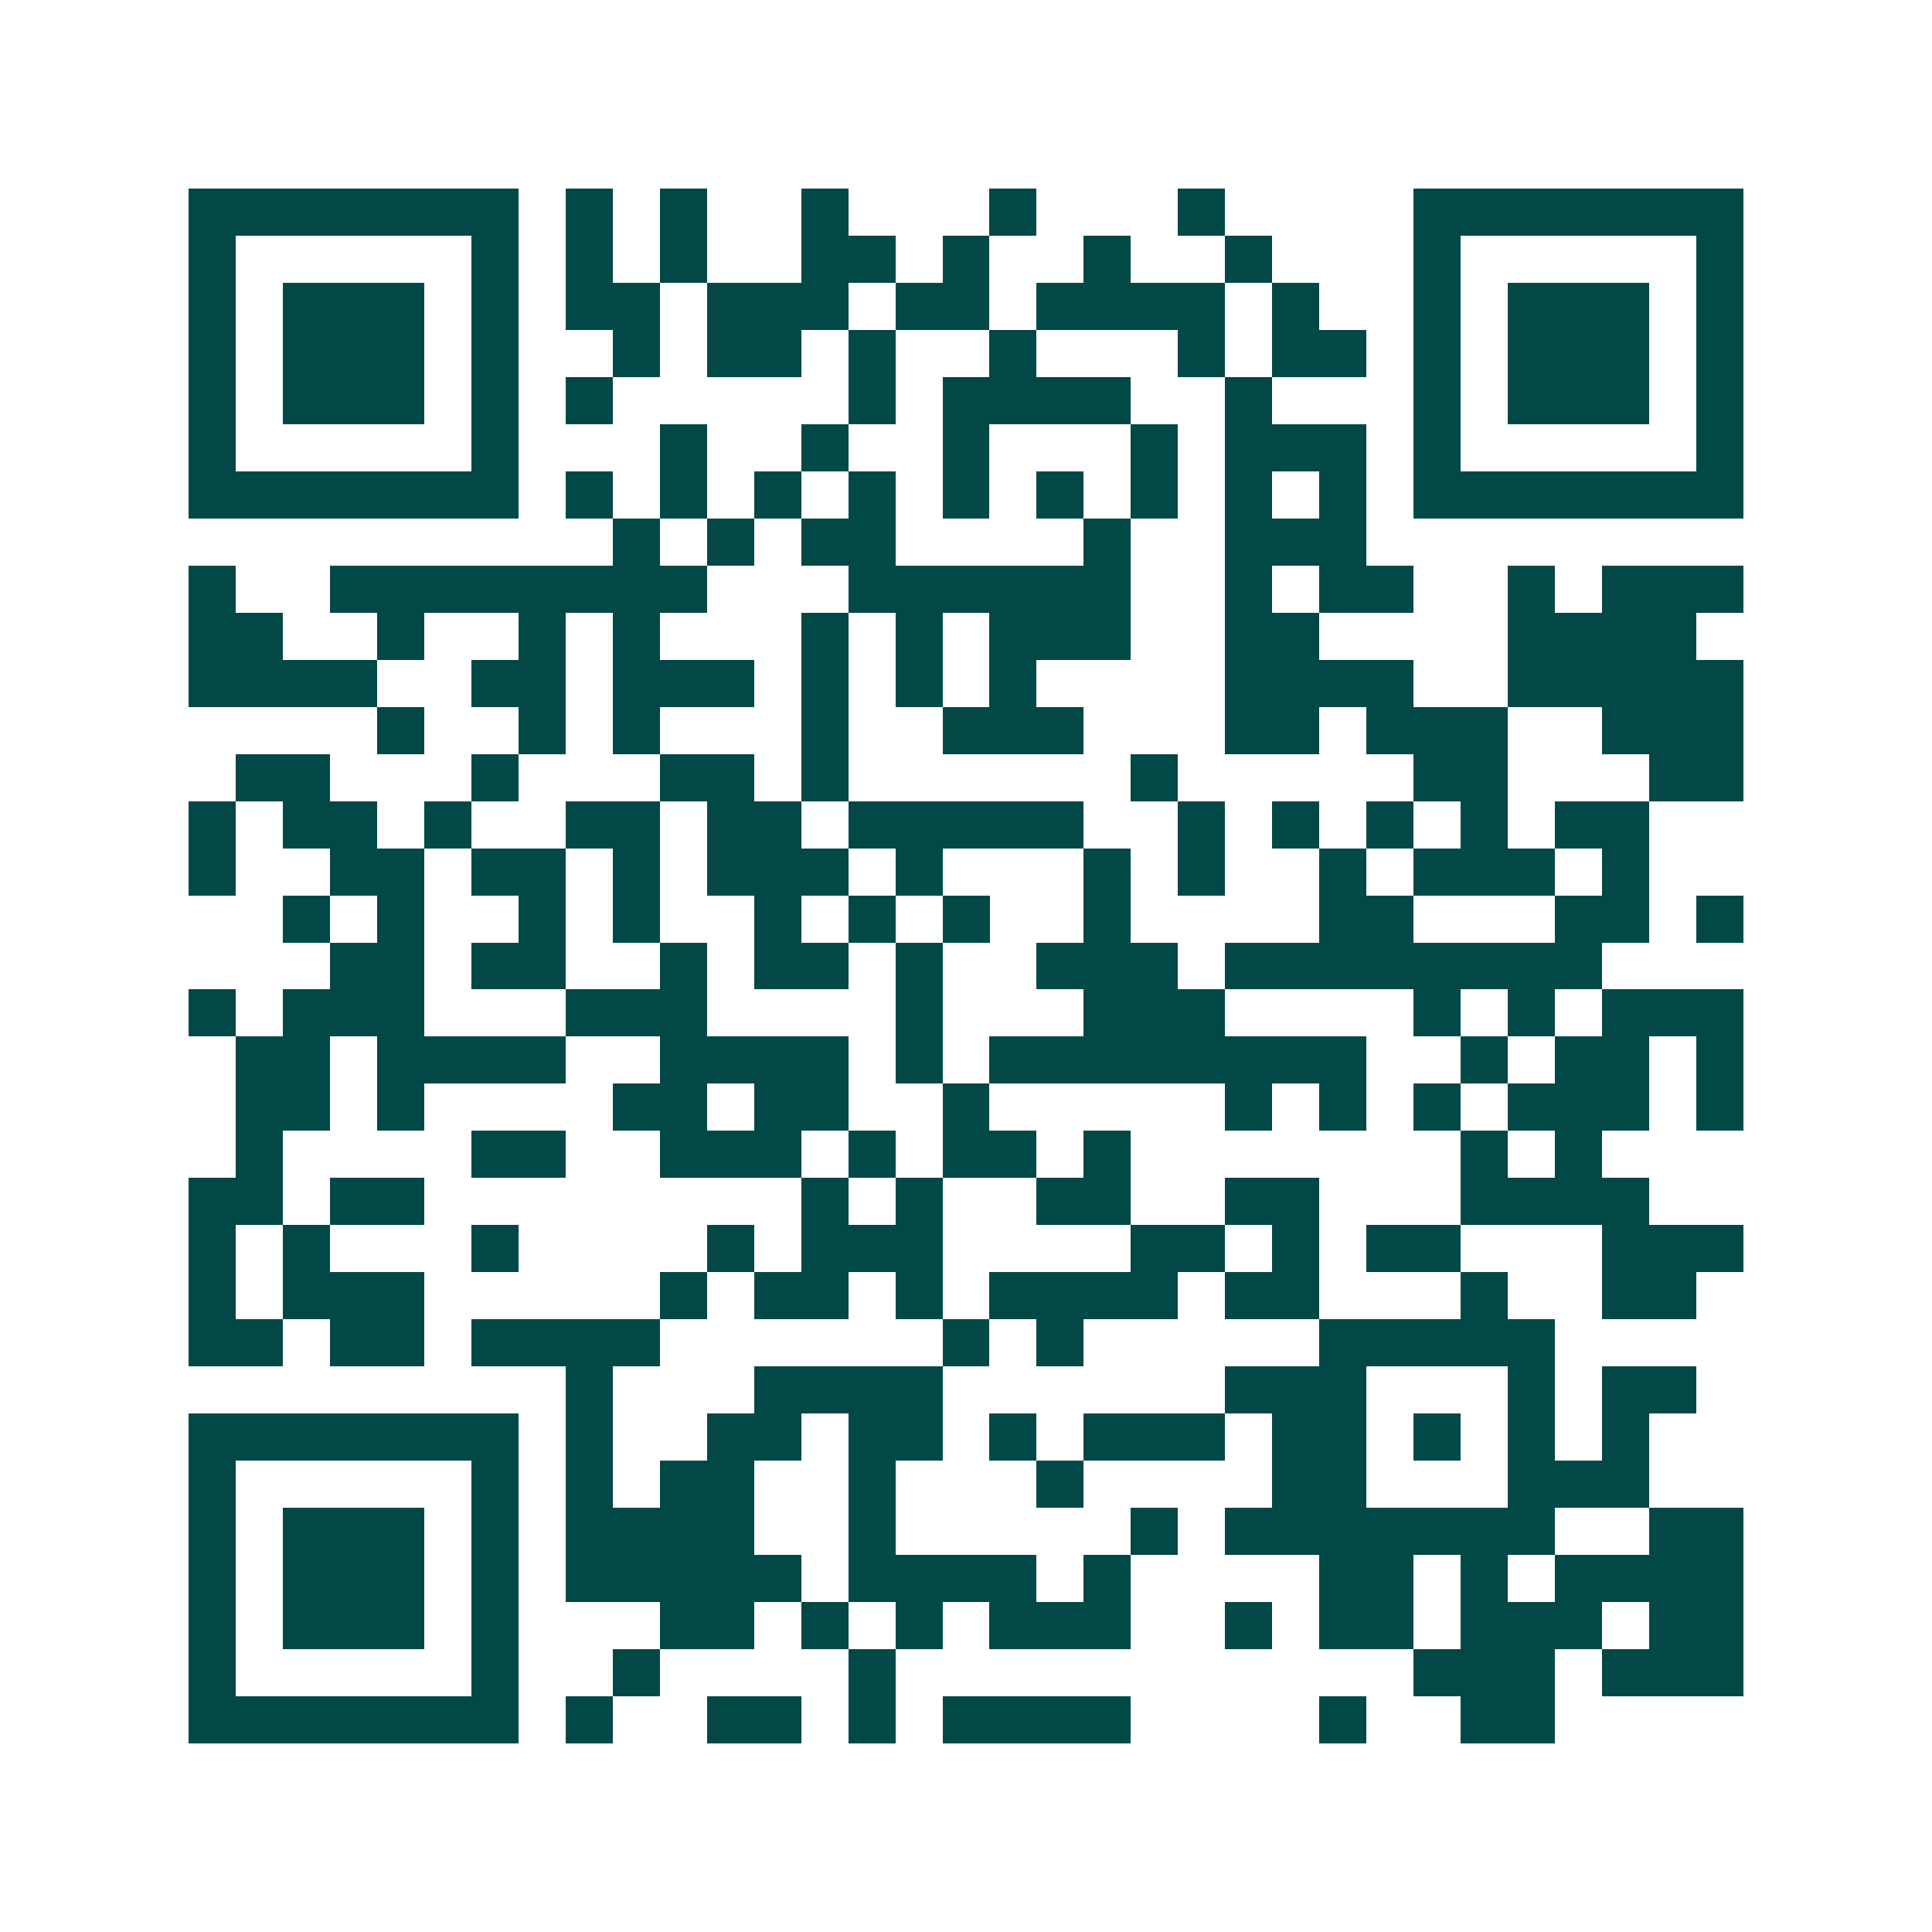 <svg xmlns="http://www.w3.org/2000/svg" width="200" height="200" viewBox="0 0 41 41" shape-rendering="crispEdges"><path fill="#ffffff" d="M0 0h41v41H0z"/><path stroke="#014847" d="M4 4.5h7m1 0h1m1 0h1m2 0h1m3 0h1m3 0h1m4 0h7M4 5.5h1m5 0h1m1 0h1m1 0h1m2 0h2m1 0h1m2 0h1m2 0h1m3 0h1m5 0h1M4 6.5h1m1 0h3m1 0h1m1 0h2m1 0h3m1 0h2m1 0h4m1 0h1m2 0h1m1 0h3m1 0h1M4 7.5h1m1 0h3m1 0h1m2 0h1m1 0h2m1 0h1m2 0h1m3 0h1m1 0h2m1 0h1m1 0h3m1 0h1M4 8.5h1m1 0h3m1 0h1m1 0h1m5 0h1m1 0h4m2 0h1m3 0h1m1 0h3m1 0h1M4 9.5h1m5 0h1m3 0h1m2 0h1m2 0h1m3 0h1m1 0h3m1 0h1m5 0h1M4 10.5h7m1 0h1m1 0h1m1 0h1m1 0h1m1 0h1m1 0h1m1 0h1m1 0h1m1 0h1m1 0h7M13 11.5h1m1 0h1m1 0h2m4 0h1m2 0h3M4 12.5h1m2 0h8m3 0h6m2 0h1m1 0h2m2 0h1m1 0h3M4 13.5h2m2 0h1m2 0h1m1 0h1m3 0h1m1 0h1m1 0h3m2 0h2m4 0h4M4 14.5h4m2 0h2m1 0h3m1 0h1m1 0h1m1 0h1m4 0h4m2 0h5M8 15.5h1m2 0h1m1 0h1m3 0h1m2 0h3m3 0h2m1 0h3m2 0h3M5 16.5h2m3 0h1m3 0h2m1 0h1m6 0h1m5 0h2m3 0h2M4 17.5h1m1 0h2m1 0h1m2 0h2m1 0h2m1 0h5m2 0h1m1 0h1m1 0h1m1 0h1m1 0h2M4 18.5h1m2 0h2m1 0h2m1 0h1m1 0h3m1 0h1m3 0h1m1 0h1m2 0h1m1 0h3m1 0h1M6 19.5h1m1 0h1m2 0h1m1 0h1m2 0h1m1 0h1m1 0h1m2 0h1m4 0h2m3 0h2m1 0h1M7 20.5h2m1 0h2m2 0h1m1 0h2m1 0h1m2 0h3m1 0h8M4 21.5h1m1 0h3m3 0h3m4 0h1m3 0h3m4 0h1m1 0h1m1 0h3M5 22.5h2m1 0h4m2 0h4m1 0h1m1 0h8m2 0h1m1 0h2m1 0h1M5 23.5h2m1 0h1m4 0h2m1 0h2m2 0h1m5 0h1m1 0h1m1 0h1m1 0h3m1 0h1M5 24.5h1m4 0h2m2 0h3m1 0h1m1 0h2m1 0h1m7 0h1m1 0h1M4 25.5h2m1 0h2m8 0h1m1 0h1m2 0h2m2 0h2m3 0h4M4 26.5h1m1 0h1m3 0h1m4 0h1m1 0h3m4 0h2m1 0h1m1 0h2m3 0h3M4 27.5h1m1 0h3m5 0h1m1 0h2m1 0h1m1 0h4m1 0h2m3 0h1m2 0h2M4 28.5h2m1 0h2m1 0h4m6 0h1m1 0h1m5 0h5M12 29.5h1m3 0h4m6 0h3m3 0h1m1 0h2M4 30.5h7m1 0h1m2 0h2m1 0h2m1 0h1m1 0h3m1 0h2m1 0h1m1 0h1m1 0h1M4 31.5h1m5 0h1m1 0h1m1 0h2m2 0h1m3 0h1m4 0h2m3 0h3M4 32.5h1m1 0h3m1 0h1m1 0h4m2 0h1m5 0h1m1 0h7m2 0h2M4 33.5h1m1 0h3m1 0h1m1 0h5m1 0h4m1 0h1m4 0h2m1 0h1m1 0h4M4 34.5h1m1 0h3m1 0h1m3 0h2m1 0h1m1 0h1m1 0h3m2 0h1m1 0h2m1 0h3m1 0h2M4 35.5h1m5 0h1m2 0h1m4 0h1m11 0h3m1 0h3M4 36.5h7m1 0h1m2 0h2m1 0h1m1 0h4m4 0h1m2 0h2"/></svg>
